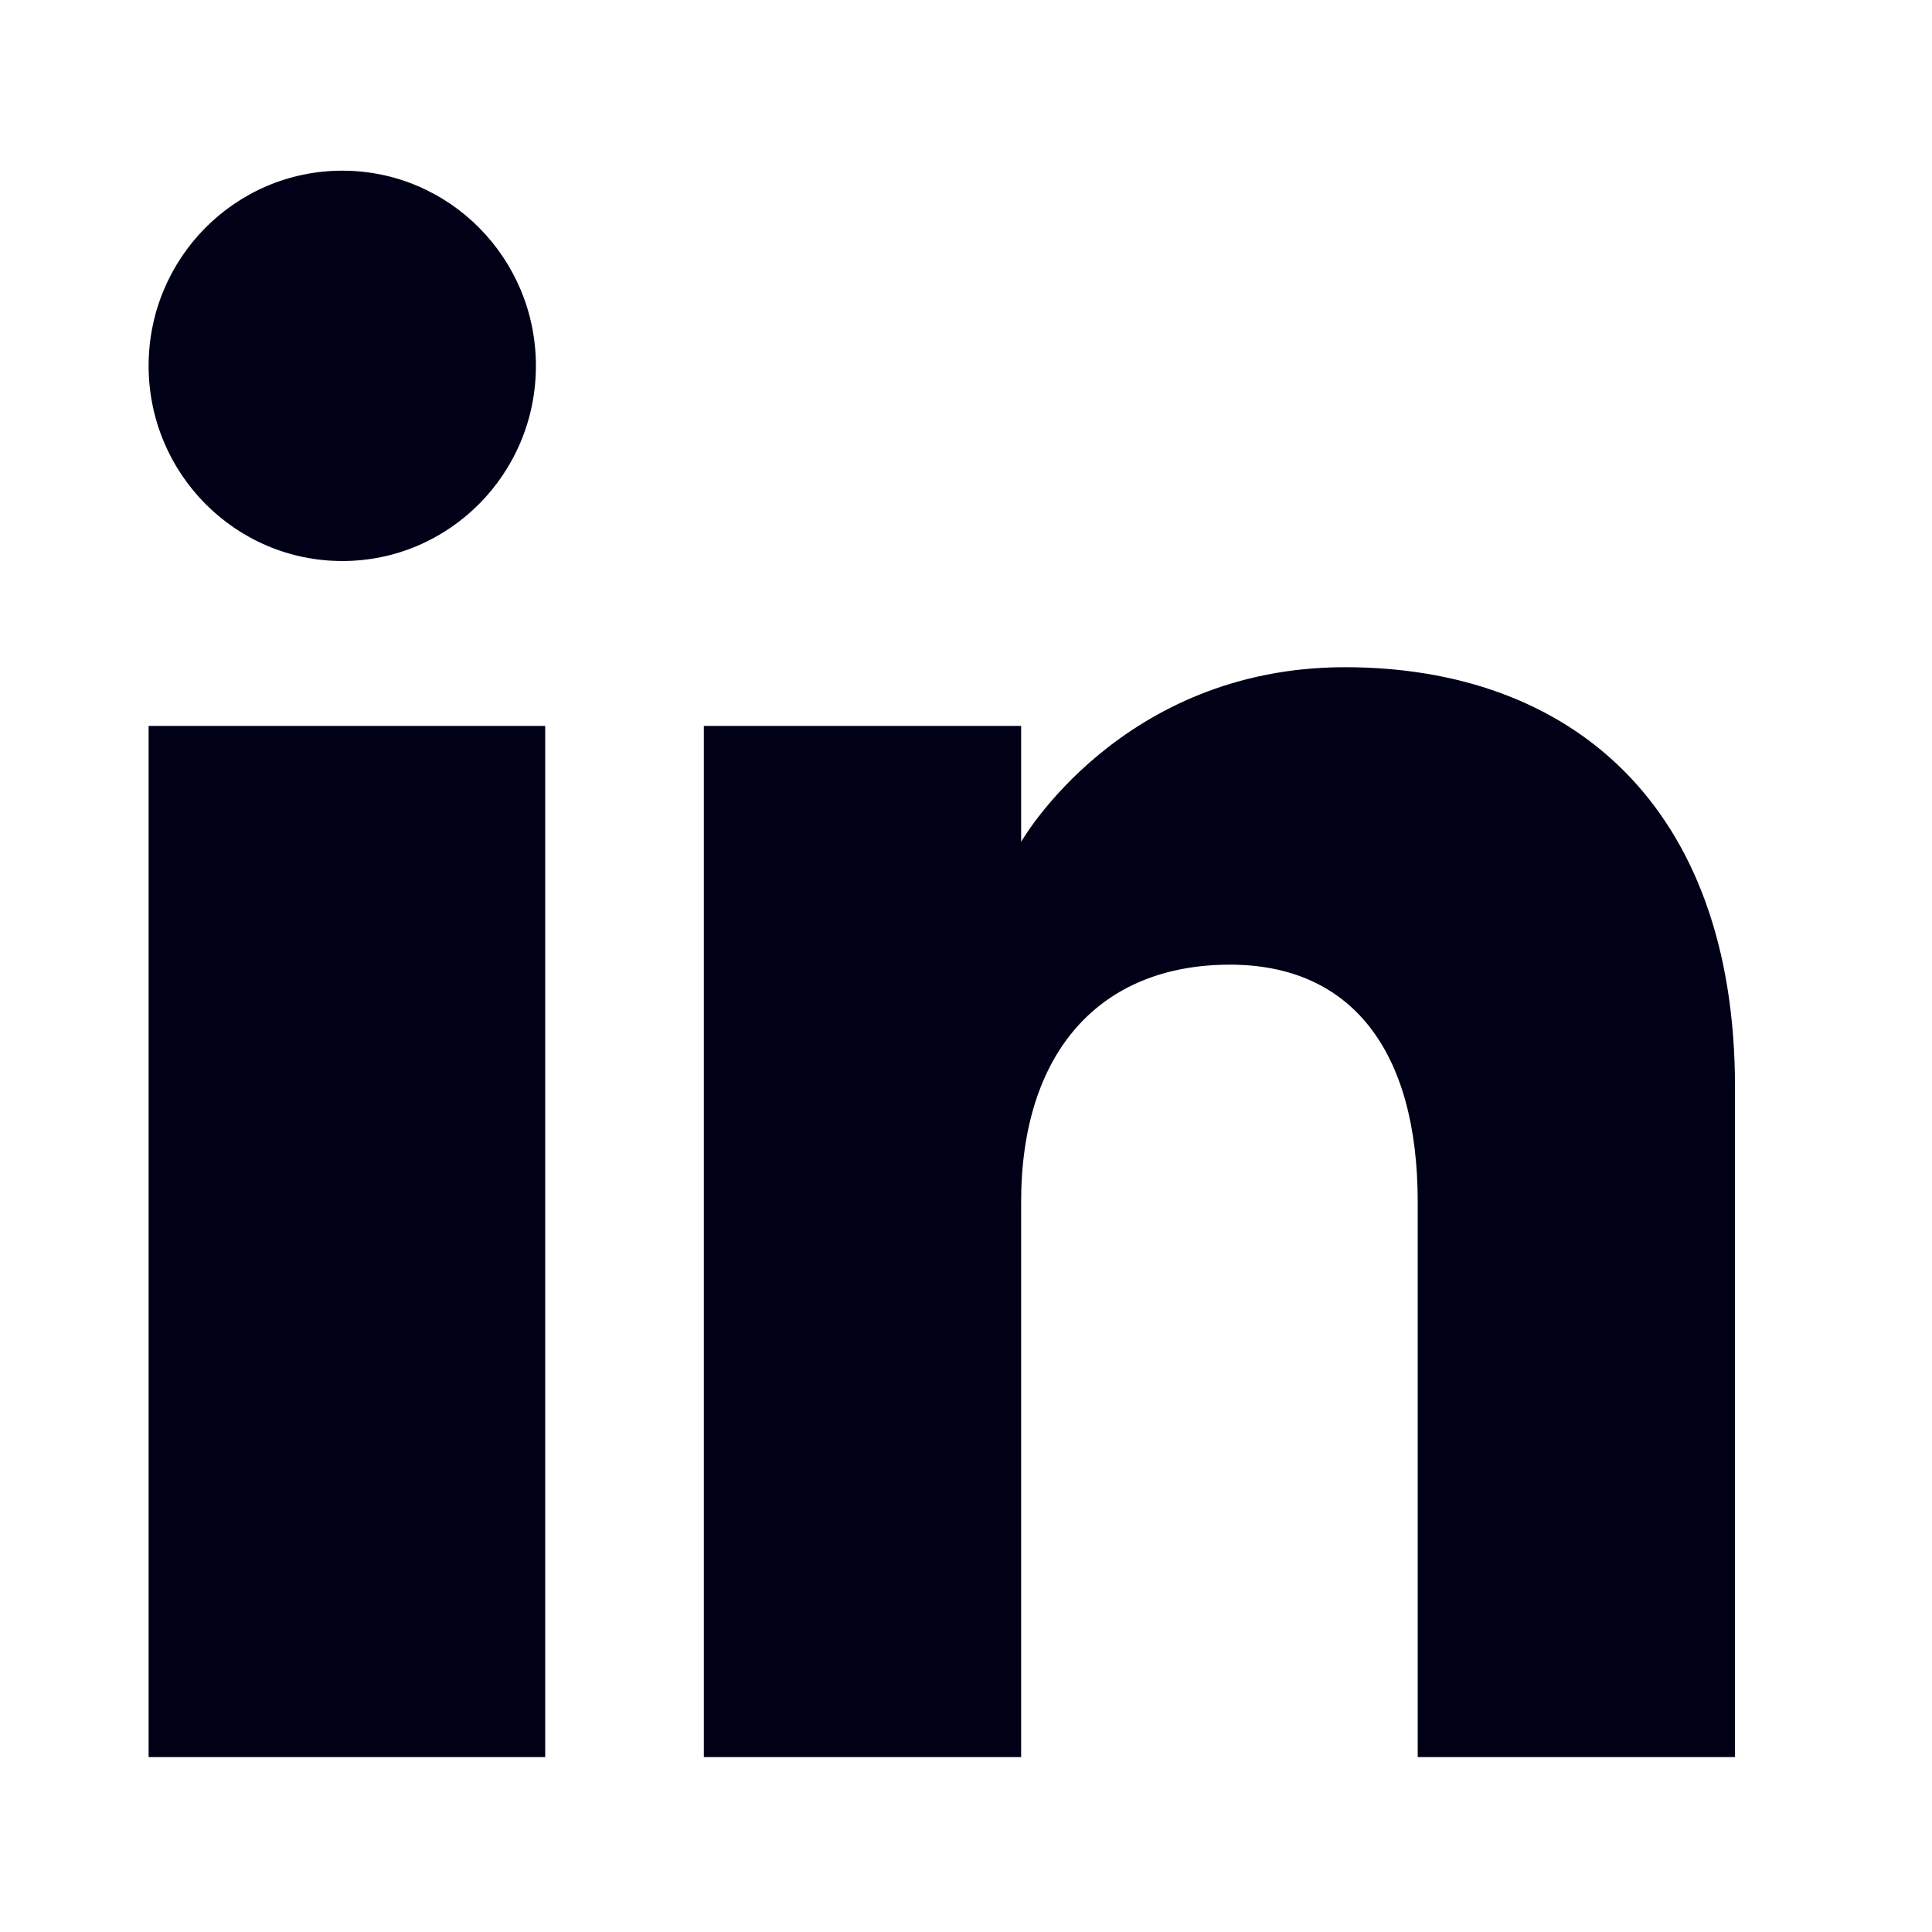 <svg width="26" height="26" viewBox="0 0 26 26" fill="none" xmlns="http://www.w3.org/2000/svg">
<path fill-rule="evenodd" clip-rule="evenodd" d="M23.349 23.646H19.079V16.175C19.079 14.125 18.175 12.982 16.553 12.982C14.789 12.982 13.742 14.173 13.742 16.175V23.646H9.472V9.769H13.742V11.329C13.742 11.329 15.082 8.979 18.1 8.979C21.12 8.979 23.349 10.822 23.349 14.634V23.646ZM4.607 7.55C3.167 7.55 2 6.373 2 4.923C2 3.473 3.167 2.297 4.607 2.297C6.046 2.297 7.212 3.473 7.212 4.923C7.213 6.373 6.046 7.55 4.607 7.55ZM2 23.646H7.337V9.769H2V23.646Z" fill="#000017"/>
</svg>

